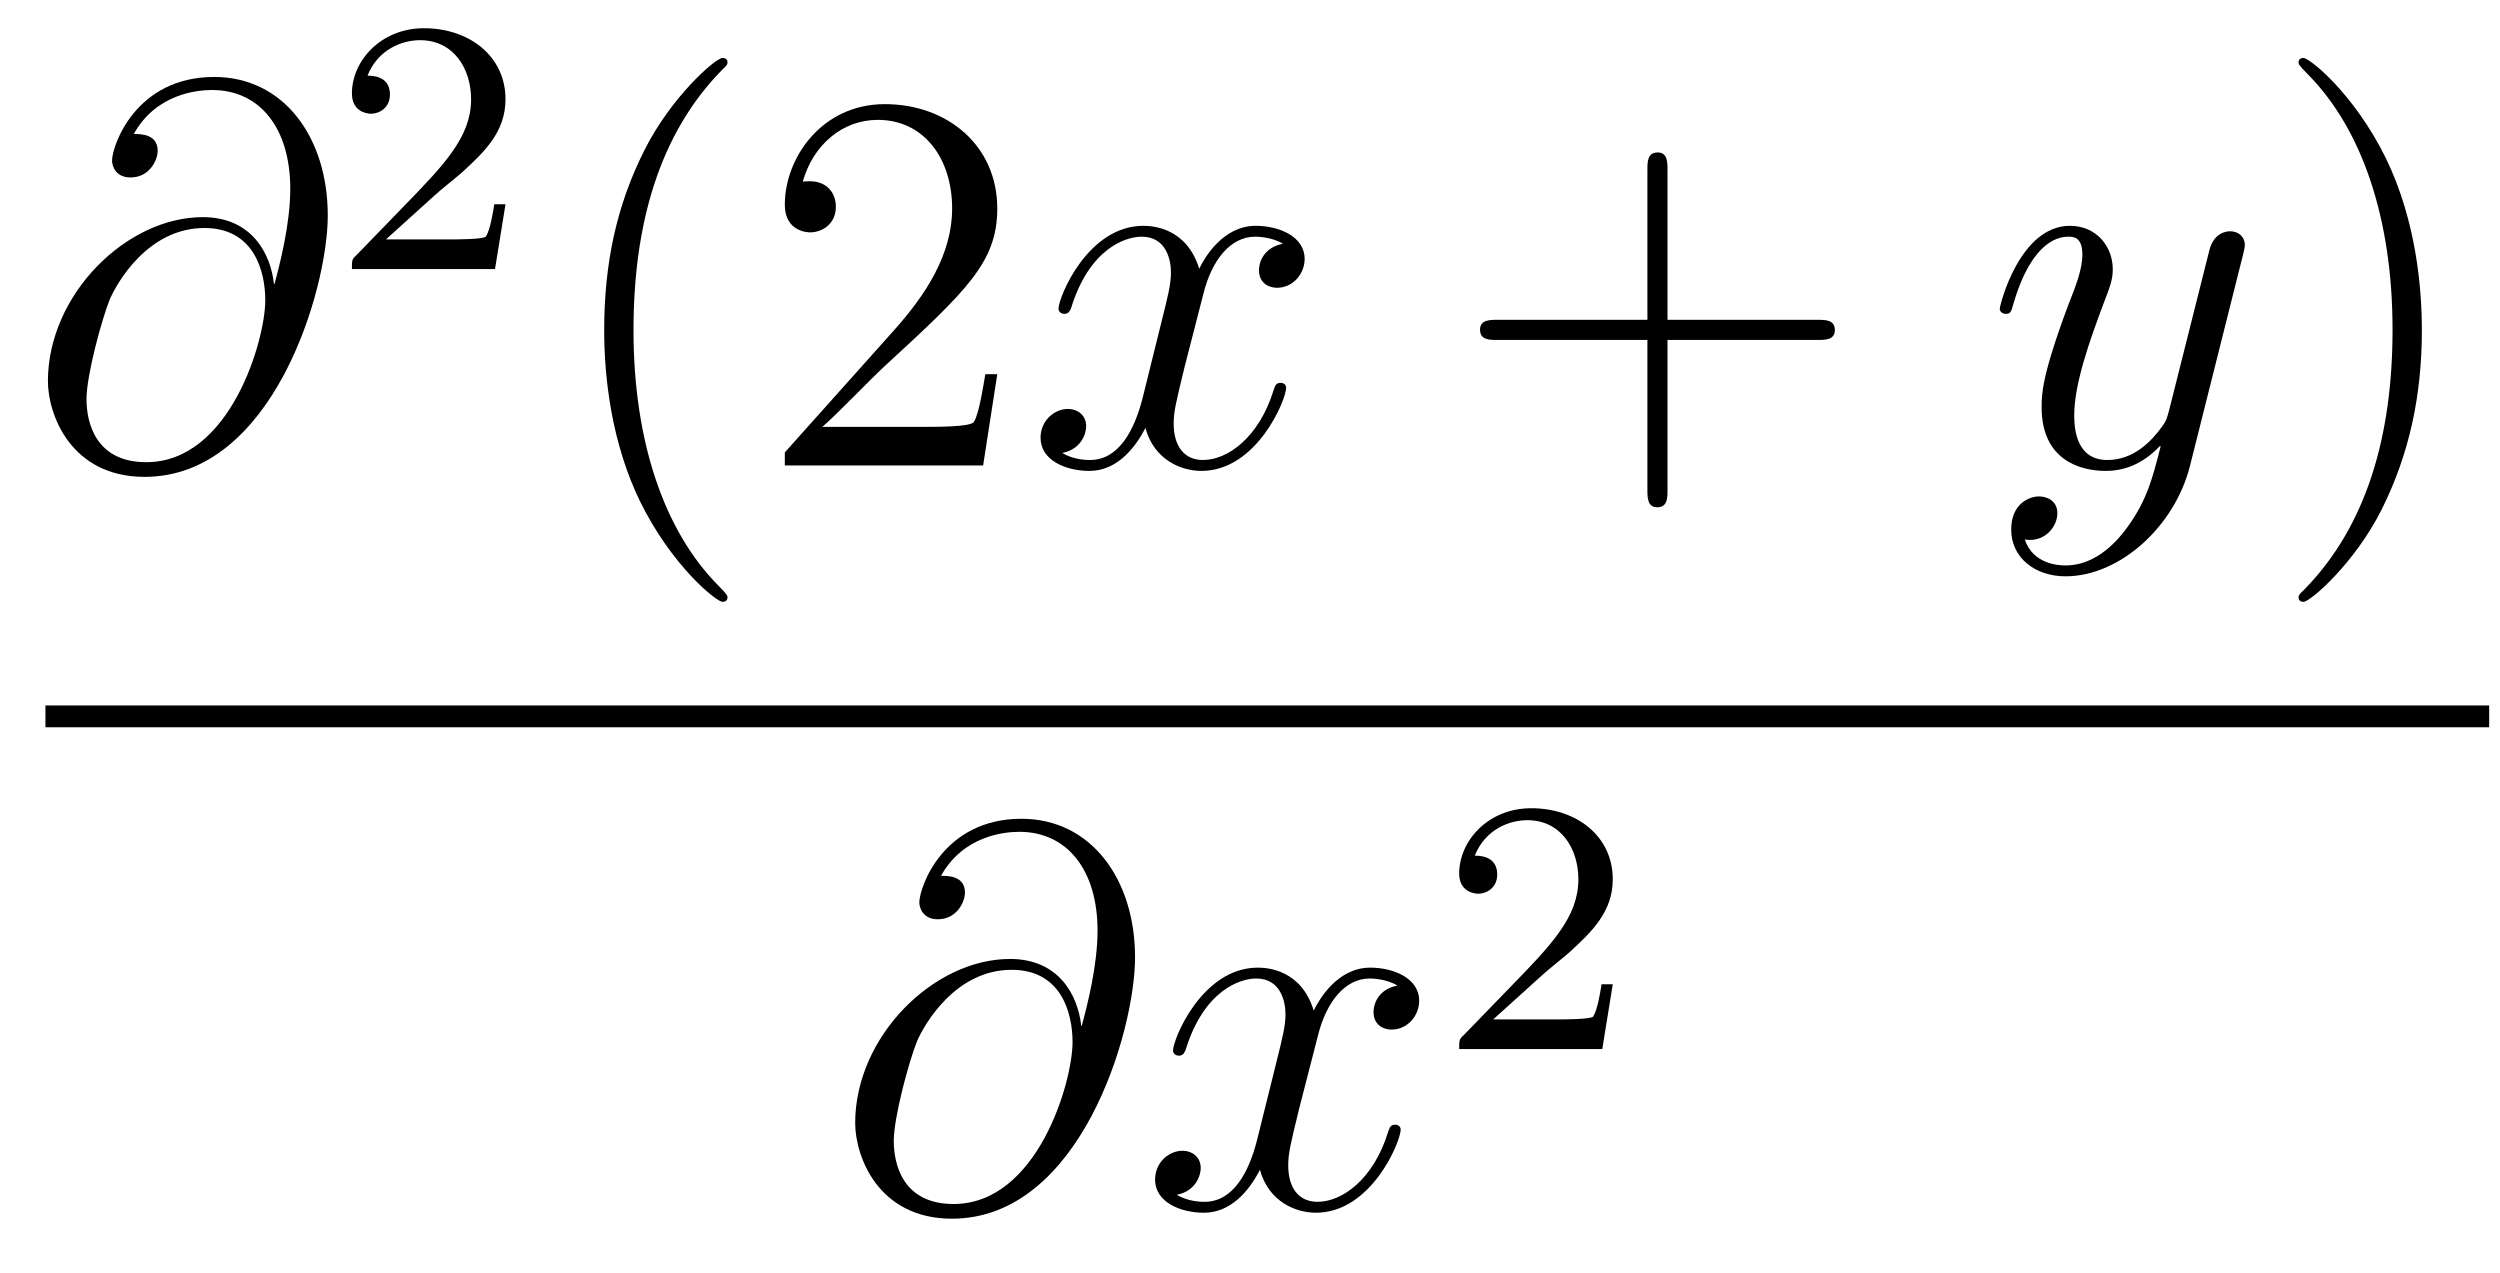 <?xml version='1.0'?>
<!-- This file was generated by dvisvgm 1.14.1 -->
<svg height='28pt' version='1.1' viewBox='0 -28 55 28' width='55pt' xmlns='http://www.w3.org/2000/svg' xmlns:xlink='http://www.w3.org/1999/xlink'>
<g id='page1'>
<g transform='matrix(1 0 0 1 -129 639)'>
<path d='M135.027 -660.753C134.955 -661.422 134.537 -662.223 133.461 -662.223C131.776 -662.223 130.054 -660.513 130.054 -658.613C130.054 -657.884 130.556 -656.509 132.182 -656.509C135.003 -656.509 136.211 -660.621 136.211 -662.259C136.211 -663.98 135.242 -665.307 133.712 -665.307C131.979 -665.307 131.465 -663.789 131.465 -663.466C131.465 -663.359 131.537 -663.096 131.871 -663.096C132.29 -663.096 132.469 -663.478 132.469 -663.682C132.469 -664.052 132.098 -664.052 131.943 -664.052C132.433 -664.937 133.342 -665.02 133.664 -665.02C134.716 -665.02 135.386 -664.183 135.386 -662.845C135.386 -662.08 135.159 -661.195 135.039 -660.753H135.027ZM132.218 -656.832C131.094 -656.832 130.903 -657.716 130.903 -658.218C130.903 -658.744 131.238 -659.976 131.417 -660.418C131.573 -660.777 132.254 -661.984 133.497 -661.984C134.585 -661.984 134.836 -661.04 134.836 -660.394C134.836 -659.509 134.059 -656.832 132.218 -656.832Z' fill-rule='evenodd'/>
<path d='M138.567 -662.706C138.695 -662.825 139.029 -663.088 139.157 -663.2C139.651 -663.654 140.121 -664.092 140.121 -664.817C140.121 -665.765 139.324 -666.379 138.328 -666.379C137.372 -666.379 136.742 -665.654 136.742 -664.945C136.742 -664.554 137.053 -664.498 137.165 -664.498C137.332 -664.498 137.579 -664.618 137.579 -664.921C137.579 -665.335 137.181 -665.335 137.085 -665.335C137.316 -665.917 137.85 -666.116 138.24 -666.116C138.982 -666.116 139.364 -665.487 139.364 -664.817C139.364 -663.988 138.782 -663.383 137.842 -662.419L136.838 -661.383C136.742 -661.295 136.742 -661.279 136.742 -661.08H139.89L140.121 -662.506H139.874C139.85 -662.347 139.786 -661.948 139.691 -661.797C139.643 -661.733 139.037 -661.733 138.91 -661.733H137.491L138.567 -662.706Z' fill-rule='evenodd'/>
<path d='M145.005 -653.855C145.005 -653.891 145.005 -653.915 144.802 -654.118C143.607 -655.326 142.937 -657.298 142.937 -659.737C142.937 -662.056 143.499 -664.052 144.886 -665.463C145.005 -665.57 145.005 -665.594 145.005 -665.63C145.005 -665.702 144.945 -665.726 144.897 -665.726C144.742 -665.726 143.762 -664.865 143.176 -663.693C142.567 -662.486 142.292 -661.207 142.292 -659.737C142.292 -658.672 142.459 -657.25 143.08 -655.971C143.786 -654.537 144.766 -653.759 144.897 -653.759C144.945 -653.759 145.005 -653.783 145.005 -653.855ZM150.94 -658.768H150.677C150.641 -658.565 150.545 -657.907 150.426 -657.716C150.342 -657.609 149.661 -657.609 149.302 -657.609H147.091C147.413 -657.884 148.142 -658.649 148.453 -658.936C150.27 -660.609 150.94 -661.231 150.94 -662.414C150.94 -663.789 149.852 -664.709 148.465 -664.709C147.079 -664.709 146.266 -663.526 146.266 -662.498C146.266 -661.888 146.792 -661.888 146.827 -661.888C147.079 -661.888 147.389 -662.067 147.389 -662.45C147.389 -662.785 147.162 -663.012 146.827 -663.012C146.72 -663.012 146.696 -663.012 146.66 -663C146.887 -663.813 147.533 -664.363 148.31 -664.363C149.326 -664.363 149.947 -663.514 149.947 -662.414C149.947 -661.398 149.362 -660.513 148.681 -659.748L146.266 -657.047V-656.76H150.629L150.94 -658.768Z' fill-rule='evenodd'/>
<path d='M157.224 -661.637C156.841 -661.566 156.698 -661.279 156.698 -661.052C156.698 -660.765 156.925 -660.669 157.092 -660.669C157.451 -660.669 157.702 -660.98 157.702 -661.302C157.702 -661.805 157.128 -662.032 156.626 -662.032C155.897 -662.032 155.49 -661.314 155.383 -661.087C155.108 -661.984 154.367 -662.032 154.152 -662.032C152.932 -662.032 152.287 -660.466 152.287 -660.203C152.287 -660.155 152.334 -660.095 152.418 -660.095C152.514 -660.095 152.538 -660.167 152.562 -660.215C152.968 -661.542 153.769 -661.793 154.116 -661.793C154.654 -661.793 154.761 -661.291 154.761 -661.004C154.761 -660.741 154.689 -660.466 154.546 -659.892L154.14 -658.254C153.96 -657.537 153.614 -656.88 152.98 -656.88C152.92 -656.88 152.622 -656.88 152.37 -657.035C152.801 -657.119 152.896 -657.477 152.896 -657.621C152.896 -657.86 152.717 -658.003 152.49 -658.003C152.203 -658.003 151.892 -657.752 151.892 -657.37C151.892 -656.868 152.454 -656.64 152.968 -656.64C153.542 -656.64 153.948 -657.095 154.199 -657.585C154.391 -656.88 154.988 -656.64 155.431 -656.64C156.65 -656.64 157.295 -658.207 157.295 -658.469C157.295 -658.529 157.248 -658.577 157.176 -658.577C157.068 -658.577 157.056 -658.517 157.021 -658.422C156.698 -657.37 156.004 -656.88 155.467 -656.88C155.048 -656.88 154.821 -657.19 154.821 -657.68C154.821 -657.943 154.869 -658.135 155.06 -658.924L155.478 -660.549C155.658 -661.267 156.064 -661.793 156.614 -661.793C156.638 -661.793 156.973 -661.793 157.224 -661.637Z' fill-rule='evenodd'/>
<path d='M165.685 -659.521H168.984C169.151 -659.521 169.367 -659.521 169.367 -659.737C169.367 -659.964 169.164 -659.964 168.984 -659.964H165.685V-663.263C165.685 -663.43 165.685 -663.646 165.47 -663.646C165.243 -663.646 165.243 -663.442 165.243 -663.263V-659.964H161.943C161.776 -659.964 161.561 -659.964 161.561 -659.748C161.561 -659.521 161.764 -659.521 161.943 -659.521H165.243V-656.222C165.243 -656.055 165.243 -655.84 165.458 -655.84C165.685 -655.84 165.685 -656.043 165.685 -656.222V-659.521Z' fill-rule='evenodd'/>
<path d='M175.816 -655.421C175.494 -654.967 175.027 -654.56 174.441 -654.56C174.298 -654.56 173.724 -654.584 173.545 -655.134C173.581 -655.122 173.64 -655.122 173.664 -655.122C174.023 -655.122 174.262 -655.433 174.262 -655.708C174.262 -655.983 174.035 -656.079 173.856 -656.079C173.664 -656.079 173.246 -655.935 173.246 -655.349C173.246 -654.74 173.76 -654.321 174.441 -654.321C175.637 -654.321 176.844 -655.421 177.179 -656.748L178.35 -661.41C178.362 -661.47 178.386 -661.542 178.386 -661.613C178.386 -661.793 178.243 -661.912 178.064 -661.912C177.956 -661.912 177.705 -661.864 177.609 -661.506L176.725 -657.991C176.665 -657.776 176.665 -657.752 176.569 -657.621C176.33 -657.286 175.936 -656.88 175.362 -656.88C174.693 -656.88 174.633 -657.537 174.633 -657.86C174.633 -658.541 174.955 -659.462 175.278 -660.322C175.41 -660.669 175.481 -660.836 175.481 -661.075C175.481 -661.578 175.123 -662.032 174.537 -662.032C173.437 -662.032 172.995 -660.298 172.995 -660.203C172.995 -660.155 173.043 -660.095 173.127 -660.095C173.234 -660.095 173.246 -660.143 173.294 -660.31C173.581 -661.314 174.035 -661.793 174.501 -661.793C174.609 -661.793 174.812 -661.793 174.812 -661.398C174.812 -661.087 174.681 -660.741 174.501 -660.287C173.916 -658.72 173.916 -658.326 173.916 -658.039C173.916 -656.903 174.729 -656.64 175.326 -656.64C175.673 -656.64 176.103 -656.748 176.521 -657.19L176.534 -657.178C176.354 -656.473 176.235 -656.007 175.816 -655.421Z' fill-rule='evenodd'/>
<path d='M182.281 -659.737C182.281 -660.645 182.162 -662.127 181.492 -663.514C180.787 -664.948 179.807 -665.726 179.675 -665.726C179.627 -665.726 179.568 -665.702 179.568 -665.63C179.568 -665.594 179.568 -665.57 179.771 -665.367C180.966 -664.16 181.636 -662.187 181.636 -659.748C181.636 -657.429 181.074 -655.433 179.687 -654.022C179.568 -653.915 179.568 -653.891 179.568 -653.855C179.568 -653.783 179.627 -653.759 179.675 -653.759C179.83 -653.759 180.811 -654.62 181.397 -655.792C182.006 -657.011 182.281 -658.302 182.281 -659.737Z' fill-rule='evenodd'/>
<path d='M130 -651H183.762V-651.48H130'/>
<path d='M152.787 -644.433C152.715 -645.102 152.297 -645.903 151.221 -645.903C149.536 -645.903 147.814 -644.193 147.814 -642.293C147.814 -641.564 148.316 -640.189 149.942 -640.189C152.763 -640.189 153.971 -644.301 153.971 -645.939C153.971 -647.66 153.002 -648.987 151.472 -648.987C149.739 -648.987 149.225 -647.469 149.225 -647.146C149.225 -647.039 149.297 -646.776 149.631 -646.776C150.05 -646.776 150.229 -647.158 150.229 -647.362C150.229 -647.732 149.858 -647.732 149.703 -647.732C150.193 -648.617 151.102 -648.7 151.424 -648.7C152.476 -648.7 153.146 -647.863 153.146 -646.525C153.146 -645.76 152.919 -644.875 152.799 -644.433H152.787ZM149.978 -640.512C148.854 -640.512 148.663 -641.396 148.663 -641.898C148.663 -642.424 148.998 -643.656 149.177 -644.098C149.333 -644.457 150.014 -645.664 151.257 -645.664C152.345 -645.664 152.596 -644.72 152.596 -644.074C152.596 -643.189 151.819 -640.512 149.978 -640.512Z' fill-rule='evenodd'/>
<path d='M159.743 -645.317C159.361 -645.246 159.218 -644.959 159.218 -644.732C159.218 -644.445 159.445 -644.349 159.612 -644.349C159.971 -644.349 160.222 -644.66 160.222 -644.982C160.222 -645.485 159.648 -645.712 159.146 -645.712C158.417 -645.712 158.01 -644.994 157.902 -644.767C157.628 -645.664 156.886 -645.712 156.671 -645.712C155.452 -645.712 154.806 -644.146 154.806 -643.883C154.806 -643.835 154.854 -643.775 154.938 -643.775C155.033 -643.775 155.058 -643.847 155.081 -643.895C155.488 -645.222 156.289 -645.473 156.635 -645.473C157.173 -645.473 157.281 -644.971 157.281 -644.684C157.281 -644.421 157.209 -644.146 157.066 -643.572L156.659 -641.934C156.48 -641.217 156.133 -640.56 155.5 -640.56C155.44 -640.56 155.141 -640.56 154.89 -640.715C155.32 -640.799 155.416 -641.157 155.416 -641.301C155.416 -641.54 155.237 -641.683 155.01 -641.683C154.723 -641.683 154.412 -641.432 154.412 -641.05C154.412 -640.548 154.974 -640.32 155.488 -640.32C156.062 -640.32 156.468 -640.775 156.719 -641.265C156.91 -640.56 157.508 -640.32 157.95 -640.32C159.17 -640.32 159.815 -641.887 159.815 -642.149C159.815 -642.209 159.767 -642.257 159.696 -642.257C159.588 -642.257 159.576 -642.197 159.54 -642.102C159.218 -641.05 158.524 -640.56 157.986 -640.56C157.568 -640.56 157.341 -640.87 157.341 -641.36C157.341 -641.623 157.388 -641.815 157.58 -642.604L157.998 -644.229C158.178 -644.947 158.584 -645.473 159.134 -645.473C159.158 -645.473 159.492 -645.473 159.743 -645.317Z' fill-rule='evenodd'/>
<path d='M162.927 -645.546C163.055 -645.665 163.389 -645.928 163.517 -646.04C164.011 -646.494 164.481 -646.932 164.481 -647.657C164.481 -648.605 163.684 -649.219 162.688 -649.219C161.732 -649.219 161.102 -648.494 161.102 -647.785C161.102 -647.394 161.413 -647.338 161.525 -647.338C161.692 -647.338 161.939 -647.458 161.939 -647.761C161.939 -648.175 161.541 -648.175 161.445 -648.175C161.676 -648.757 162.21 -648.956 162.6 -648.956C163.342 -648.956 163.724 -648.327 163.724 -647.657C163.724 -646.828 163.142 -646.223 162.202 -645.259L161.198 -644.223C161.102 -644.135 161.102 -644.119 161.102 -643.92H164.25L164.481 -645.346H164.234C164.21 -645.187 164.146 -644.788 164.051 -644.637C164.003 -644.573 163.397 -644.573 163.27 -644.573H161.851L162.927 -645.546Z' fill-rule='evenodd'/>
</g>
</g>
</svg>
